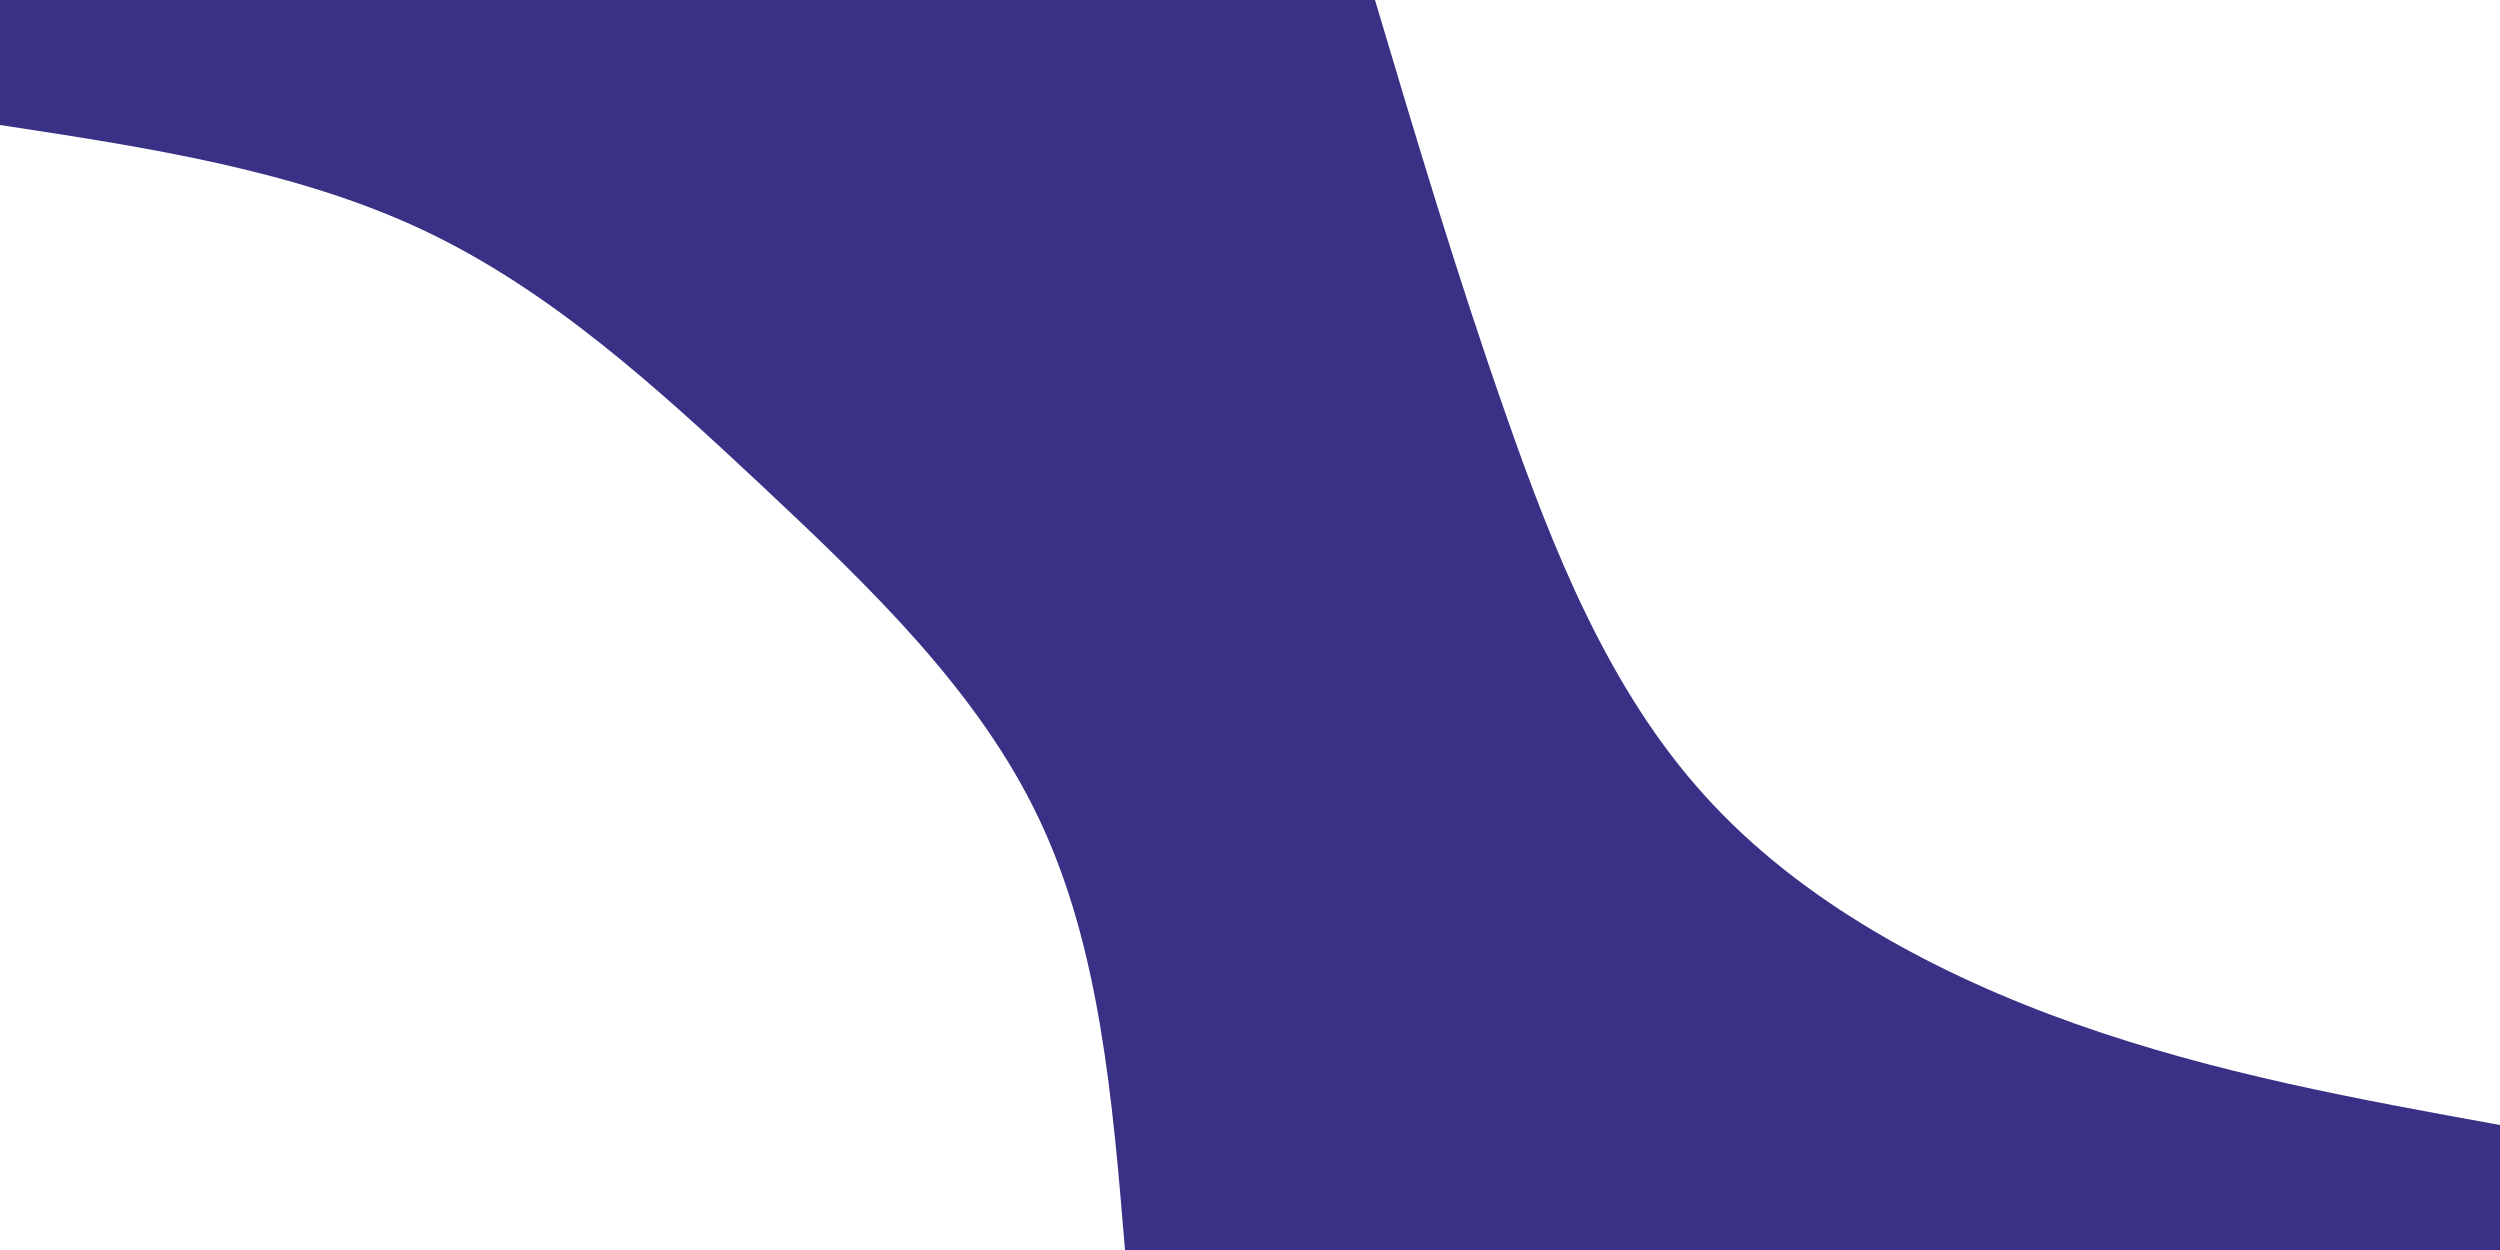 <svg xmlns="http://www.w3.org/2000/svg" xmlns:xlink="http://www.w3.org/1999/xlink" id="visual" viewBox="0 0 1200 600" width="1200" height="600"><rect x="0" y="0" width="1200" height="600" fill="#393185"></rect><defs><linearGradient id="grad1_0" x1="50%" y1="0%" x2="100%" y2="100%"><stop offset="10%" stop-color="#393185" stop-opacity="1"></stop><stop offset="90%" stop-color="#393185" stop-opacity="1"></stop></linearGradient></defs><defs><linearGradient id="grad2_0" x1="0%" y1="0%" x2="50%" y2="100%"><stop offset="10%" stop-color="#393185" stop-opacity="1"></stop><stop offset="90%" stop-color="#393185" stop-opacity="1"></stop></linearGradient></defs><g transform="translate(1200, 0)"><path d="M0 540C-68.4 527.6 -136.7 515.2 -203.6 491.5C-270.5 467.8 -335.8 432.8 -381.8 381.8C-427.9 330.9 -454.5 264.1 -477.6 197.8C-500.8 131.6 -520.4 65.8 -540 0L0 0Z" fill="#FFFFFF"></path></g><g transform="translate(0, 600)"><path d="M0 -540C70.9 -529.2 141.9 -518.3 202.8 -489.7C263.8 -461 314.8 -414.5 366.3 -366.3C417.8 -318 469.9 -268 498.9 -206.6C527.9 -145.3 534 -72.7 540 0L0 0Z" fill="#FFFFFF"></path></g></svg>